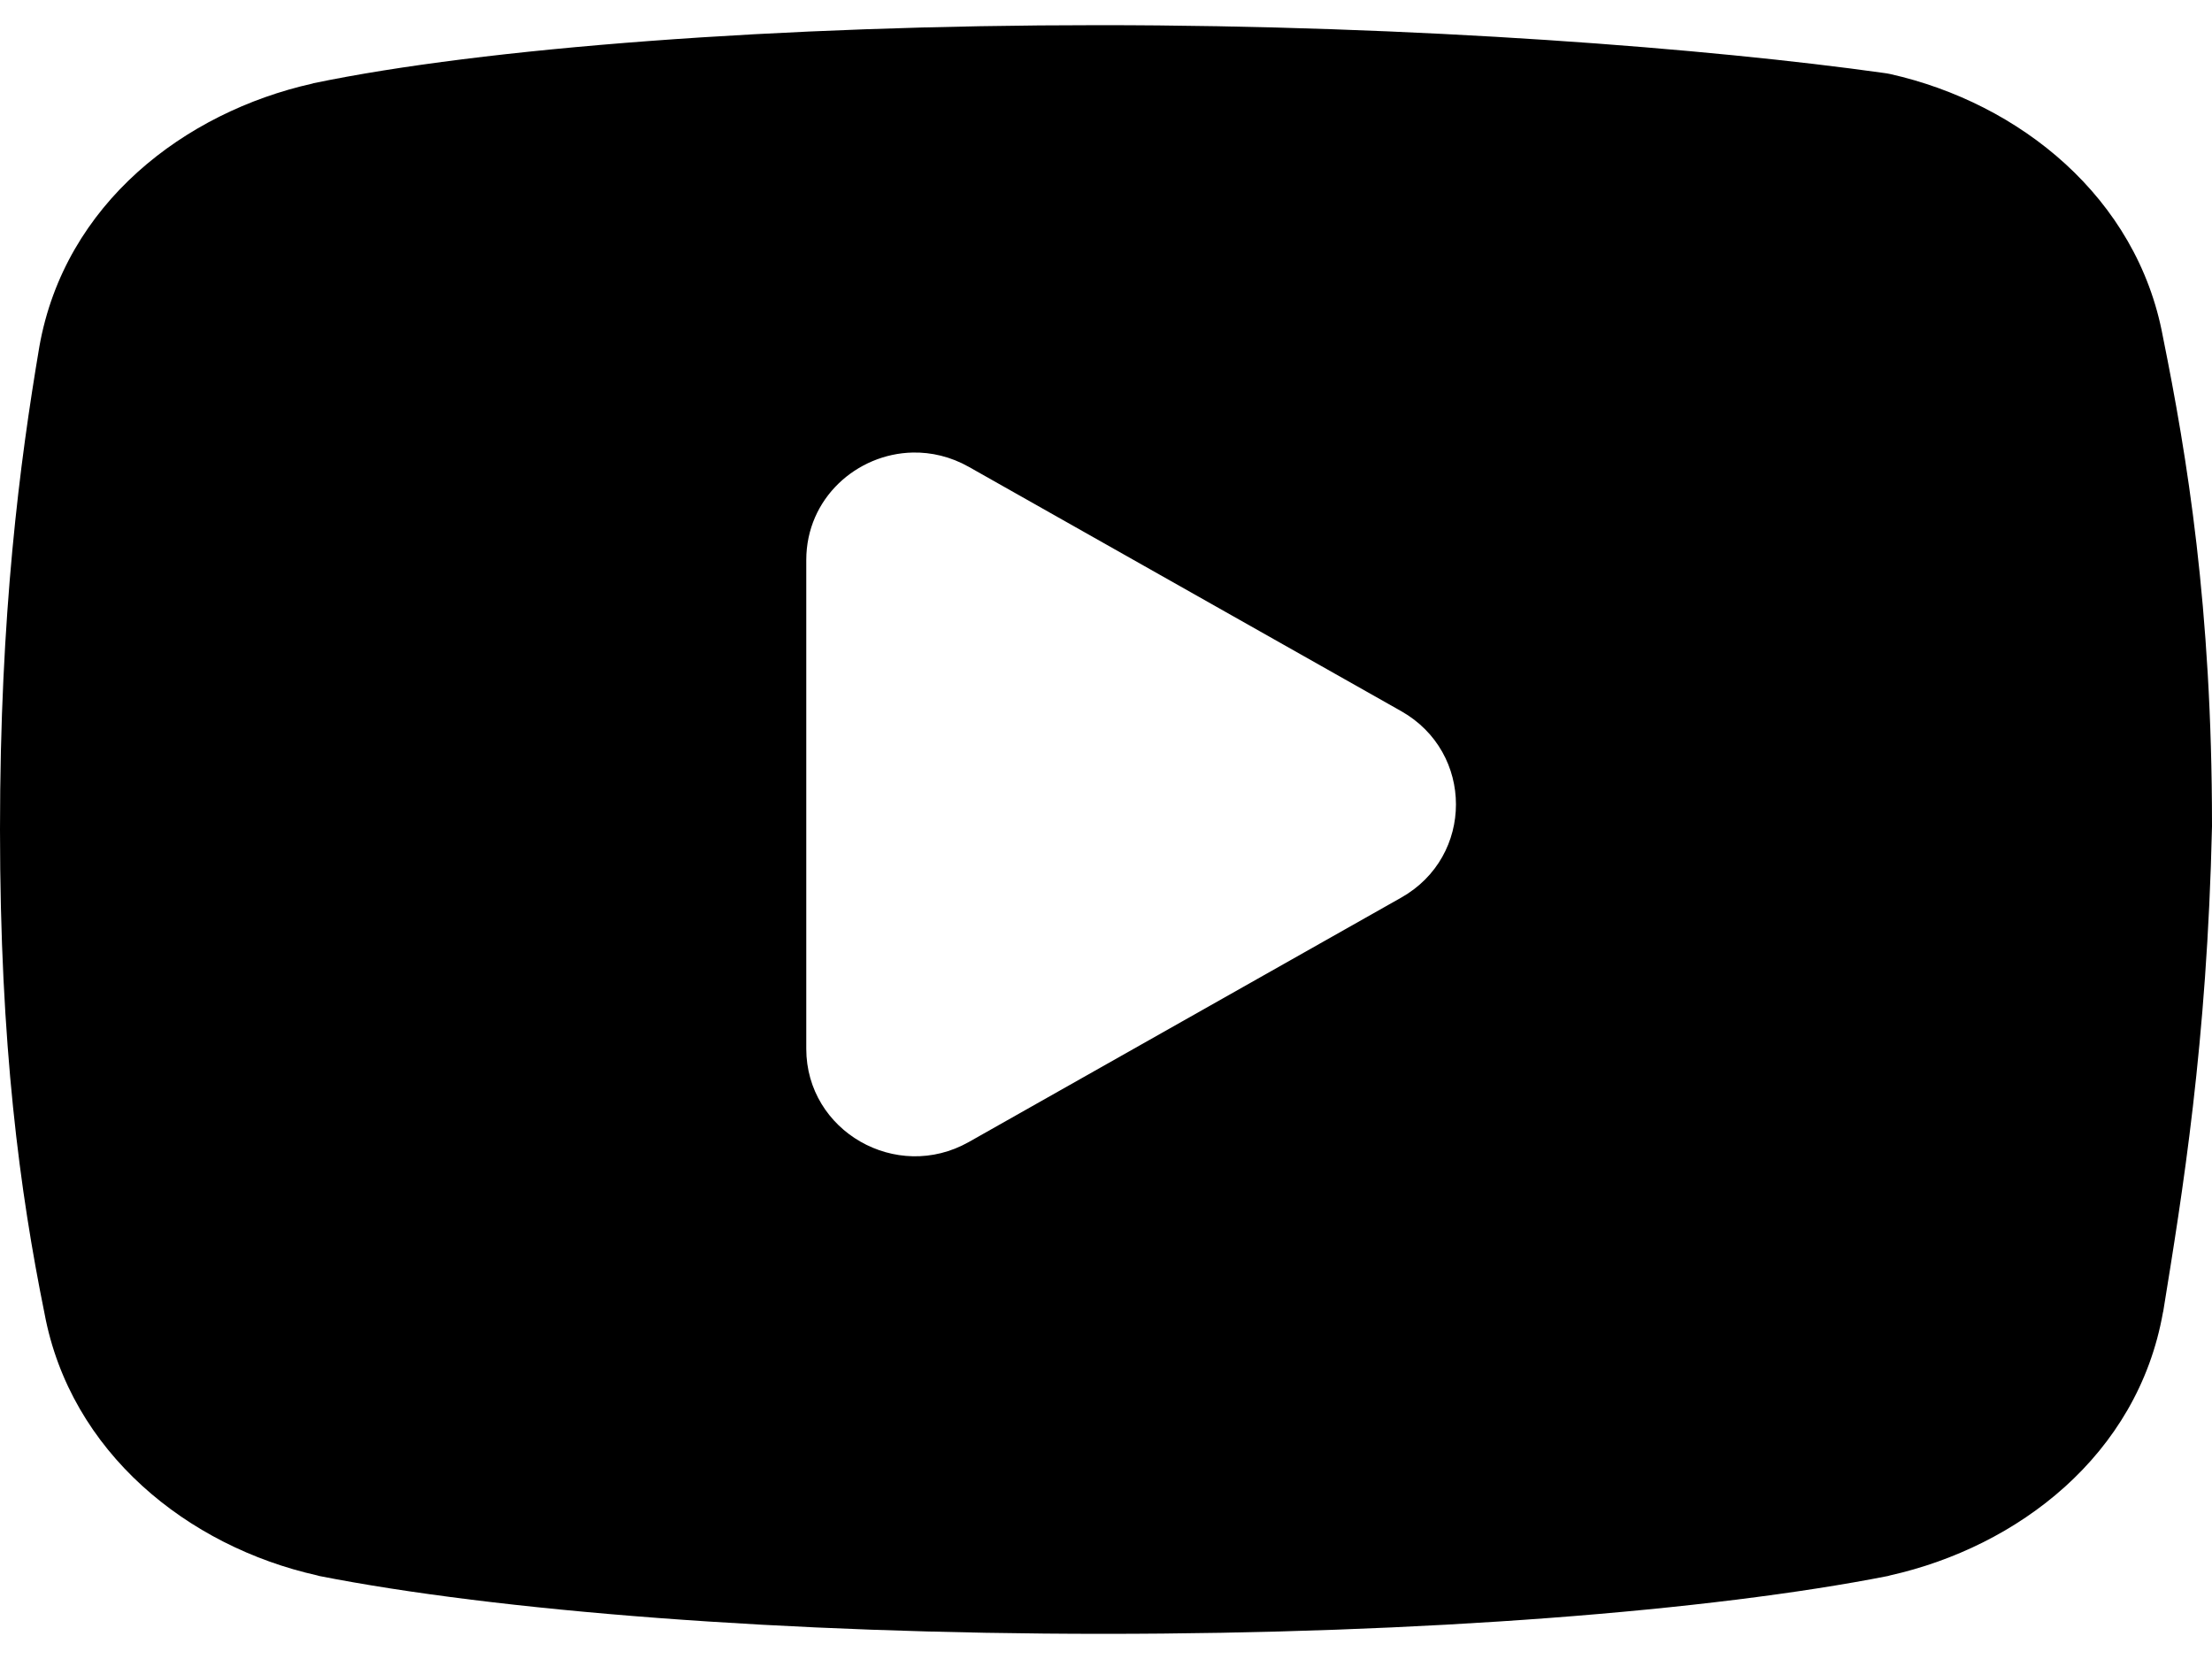 <?xml version="1.0" encoding="UTF-8"?>
<svg width="24px" height="18px" viewBox="0 0 24 18" version="1.1" xmlns="http://www.w3.org/2000/svg" xmlns:xlink="http://www.w3.org/1999/xlink">
    <title>8573A953-3689-4ECA-BA33-355EF3D33394</title>
    <defs>
        <filter id="filter-1">
            <feColorMatrix in="SourceGraphic" type="matrix" values="0 0 0 0 1 0 0 0 0 1 0 0 0 0 1 0 0 0 1 0"></feColorMatrix>
        </filter>
    </defs>
    <g id="Page-1" stroke="none" stroke-width="1" fill="none" fill-rule="evenodd">
        <g id="Homepage" transform="translate(-224, -6044)">
            <g id="Footer" transform="translate(0, 5738)">
                <g id="Group-29" transform="translate(135, 80)">
                    <g id="icons8-play_button" transform="translate(-0, 225)" filter="url(#filter-1)">
                        <g transform="translate(89, 1)">
                            <path d="M11.922,0.273 C8.457,0.273 5.238,0.52 3.401,0.903 C3.397,0.904 3.393,0.906 3.389,0.907 C2.005,1.217 0.702,2.208 0.427,3.761 C0.427,3.763 0.426,3.765 0.426,3.767 C0.215,5.018 0,6.649 0,9 C0,11.346 0.216,12.934 0.483,14.251 C0.764,15.758 2.037,16.779 3.442,17.093 C3.449,17.095 3.456,17.097 3.462,17.099 C5.38,17.477 8.508,17.727 11.973,17.727 C15.438,17.727 18.569,17.477 20.487,17.099 C20.493,17.097 20.5,17.095 20.507,17.093 C21.891,16.783 23.194,15.792 23.468,14.239 C23.469,14.235 23.47,14.232 23.471,14.228 C23.678,12.951 23.947,11.321 24,8.967 C24,8.961 24,8.955 24,8.949 C24,6.593 23.73,4.952 23.467,3.652 C23.188,2.142 21.914,1.118 20.507,0.803 C20.485,0.798 20.464,0.795 20.442,0.792 C18.571,0.529 15.388,0.273 11.922,0.273 Z M9.903,4.91 C10.105,4.906 10.314,4.954 10.511,5.065 L15.203,7.716 C15.995,8.164 15.995,9.292 15.203,9.739 L10.511,12.391 C9.726,12.834 8.748,12.273 8.748,11.379 L8.748,6.076 C8.748,5.405 9.297,4.923 9.903,4.91 Z" id="Shape" fill="#000000" fill-rule="nonzero"></path>
                        </g>
                    </g>
                </g>
            </g>
        </g>
    </g>
</svg>